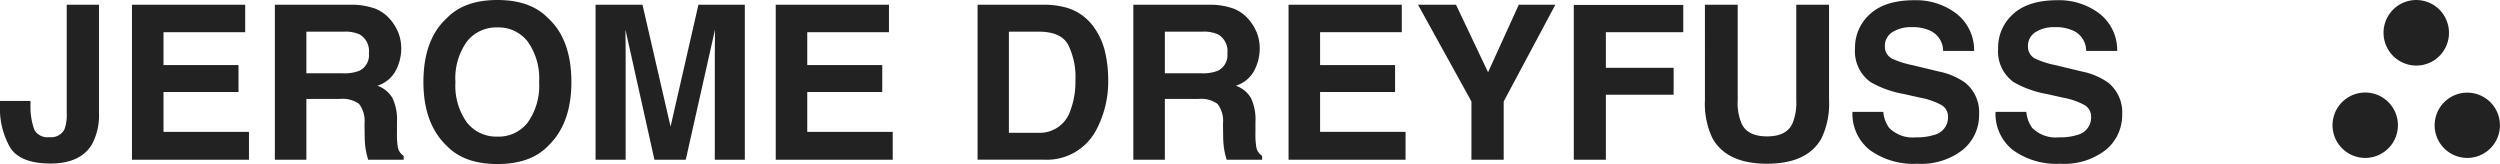 <svg xmlns="http://www.w3.org/2000/svg" xmlns:xlink="http://www.w3.org/1999/xlink" width="341.38" height="22.4" viewBox="0 0 341.38 22.4"><defs><clipPath id="clip-path"><rect id="Rectangle_13632" data-name="Rectangle 13632" width="22.872" height="21.565" fill="#222"></rect></clipPath></defs><g id="Logo" transform="translate(-0.765)"><path id="Trac&#xE9;_14813" data-name="Trac&#xE9; 14813" d="M4.927,13.5v.488a9.449,9.449,0,0,0,.529,3.46,2.062,2.062,0,0,0,2.06.991,2.031,2.031,0,0,0,2.06-1.091,5.638,5.638,0,0,0,.3-2.183V.36h4.405V15.092a8.422,8.422,0,0,1-.93,4.279q-1.573,2.671-5.678,2.671T2.166,19.888a10.777,10.777,0,0,1-1.4-5.9V13.5Z" transform="translate(0 0.287)" fill="#222"></path><path id="Trac&#xE9;_14814" data-name="Trac&#xE9; 14814" d="M26.254,4.107H15.1V8.6H25.339v3.676H15.1v5.442H26.769v3.805H10.793V.36H26.254Z" transform="translate(7.993 0.287)" fill="#222"></path><path id="Trac&#xE9;_14815" data-name="Trac&#xE9; 14815" d="M25.954,4.035V9.722h4.992a5.544,5.544,0,0,0,2.231-.345,2.36,2.36,0,0,0,1.316-2.384A2.633,2.633,0,0,0,33.22,4.409a4.794,4.794,0,0,0-2.145-.373ZM31.99.36a9.536,9.536,0,0,1,3.4.546,5.319,5.319,0,0,1,2.031,1.479,6.558,6.558,0,0,1,1.087,1.781,5.825,5.825,0,0,1,.4,2.226,6.4,6.4,0,0,1-.758,2.972,4.247,4.247,0,0,1-2.5,2.053,3.892,3.892,0,0,1,2.06,1.68,6.873,6.873,0,0,1,.615,3.3V17.82a10.9,10.9,0,0,0,.114,1.967,1.767,1.767,0,0,0,.8,1.206v.531H34.393q-.2-.7-.286-1.134a10.456,10.456,0,0,1-.186-1.824L33.892,16.6a3.826,3.826,0,0,0-.744-2.7,3.866,3.866,0,0,0-2.646-.675H25.954v8.3H21.649V.36Z" transform="translate(16.647 0.287)" fill="#222"></path><path id="Trac&#xE9;_14816" data-name="Trac&#xE9; 14816" d="M43.047,18.652a5,5,0,0,0,4.148-1.938A8.658,8.658,0,0,0,48.74,11.2a8.632,8.632,0,0,0-1.545-5.5,4.991,4.991,0,0,0-4.148-1.953,5.085,5.085,0,0,0-4.177,1.938A8.6,8.6,0,0,0,37.312,11.2a8.6,8.6,0,0,0,1.559,5.514A5.085,5.085,0,0,0,43.047,18.652Zm10.1-7.452q0,5.7-3.189,8.73-2.389,2.47-6.908,2.47t-6.908-2.47q-3.2-3.03-3.2-8.73,0-5.815,3.2-8.73Q38.527,0,43.047,0t6.908,2.47Q53.145,5.385,53.145,11.2Z" transform="translate(25.643 0)" fill="#222"></path><path id="Trac&#xE9;_14817" data-name="Trac&#xE9; 14817" d="M60.065.36H66.4V21.524H62.3V7.209q0-.617.014-1.723t.014-1.723L58.334,21.524H54.058L50.1,3.763q0,.6.014,1.723t.014,1.723V21.524H46.019V.36h6.408L56.26,17Z" transform="translate(36.072 0.287)" fill="#222"></path><path id="Trac&#xE9;_14818" data-name="Trac&#xE9; 14818" d="M75.17,4.107H64.014V8.6H74.255v3.676H64.014v5.442H75.685v3.805H59.709V.36H75.17Z" transform="translate(46.984 0.287)" fill="#222"></path><path id="Trac&#xE9;_14819" data-name="Trac&#xE9; 14819" d="M79.323,4.035V17.849h4.062a4.388,4.388,0,0,0,4.348-3.087,10.93,10.93,0,0,0,.672-4.035,9.863,9.863,0,0,0-1.016-4.954q-1-1.737-4-1.737ZM84.128.36a11.04,11.04,0,0,1,3.261.459A6.962,6.962,0,0,1,90.98,3.5a9.437,9.437,0,0,1,1.5,3.417,16.463,16.463,0,0,1,.4,3.5,14.112,14.112,0,0,1-1.688,7.151,7.609,7.609,0,0,1-7.066,3.949H75.046V.36Z" transform="translate(59.209 0.287)" fill="#222"></path><path id="Trac&#xE9;_14820" data-name="Trac&#xE9; 14820" d="M91.186,4.035V9.722h4.992a5.544,5.544,0,0,0,2.231-.345,2.36,2.36,0,0,0,1.316-2.384,2.633,2.633,0,0,0-1.273-2.585,4.8,4.8,0,0,0-2.146-.373ZM97.222.36a9.536,9.536,0,0,1,3.4.546,5.318,5.318,0,0,1,2.031,1.479,6.559,6.559,0,0,1,1.087,1.781,5.822,5.822,0,0,1,.4,2.226,6.4,6.4,0,0,1-.758,2.972,4.247,4.247,0,0,1-2.5,2.053,3.892,3.892,0,0,1,2.06,1.68,6.873,6.873,0,0,1,.615,3.3V17.82a10.921,10.921,0,0,0,.114,1.967,1.768,1.768,0,0,0,.8,1.206v.531H99.625q-.2-.7-.286-1.134a10.473,10.473,0,0,1-.186-1.824L99.124,16.6a3.826,3.826,0,0,0-.744-2.7,3.867,3.867,0,0,0-2.646-.675H91.186v8.3H86.881V.36Z" transform="translate(68.642 0.287)" fill="#222"></path><path id="Trac&#xE9;_14821" data-name="Trac&#xE9; 14821" d="M114.138,4.107H102.982V8.6h10.24v3.676h-10.24v5.442h11.67v3.805H98.676V.36h15.462Z" transform="translate(78.044 0.287)" fill="#222"></path><path id="Trac&#xE9;_14822" data-name="Trac&#xE9; 14822" d="M122.273.36h4.992l-7.052,13.21v7.955h-4.406V13.57L108.513.36H113.7l4.378,9.218Z" transform="translate(85.885 0.287)" fill="#222"></path><path id="Trac&#xE9;_14823" data-name="Trac&#xE9; 14823" d="M120.348.376H135.3V4.094h-10.57V8.962h9.253v3.676h-9.253v8.874h-4.378Z" transform="translate(95.319 0.299)" fill="#222"></path><path id="Trac&#xE9;_14824" data-name="Trac&#xE9; 14824" d="M130.313.36h4.477V13.369a7.37,7.37,0,0,0,.516,3.188q.8,1.78,3.49,1.78,2.674,0,3.476-1.78a7.374,7.374,0,0,0,.514-3.188V.36h4.477V13.369a10.918,10.918,0,0,1-1.044,5.255q-1.944,3.446-7.422,3.446t-7.438-3.446a10.94,10.94,0,0,1-1.044-5.255Z" transform="translate(103.262 0.287)" fill="#222"></path><path id="Trac&#xE9;_14825" data-name="Trac&#xE9; 14825" d="M145.732,15.265a4.344,4.344,0,0,0,.787,2.168,4.517,4.517,0,0,0,3.675,1.307,7.732,7.732,0,0,0,2.532-.345,2.455,2.455,0,0,0,1.846-2.455,1.813,1.813,0,0,0-.917-1.623,9.794,9.794,0,0,0-2.874-.991l-2.232-.5A14.073,14.073,0,0,1,144,11.2a5.171,5.171,0,0,1-2.131-4.58A6.128,6.128,0,0,1,143.93,1.9Q145.989.016,149.981.016A9.12,9.12,0,0,1,155.659,1.8a6.317,6.317,0,0,1,2.475,5.14H153.9a3.039,3.039,0,0,0-1.659-2.714,5.552,5.552,0,0,0-2.561-.531,4.759,4.759,0,0,0-2.717.689,2.2,2.2,0,0,0-1.015,1.924,1.82,1.82,0,0,0,1,1.694,12.192,12.192,0,0,0,2.746.876l3.632.876a9.379,9.379,0,0,1,3.6,1.536,5.186,5.186,0,0,1,1.889,4.322,6.125,6.125,0,0,1-2.218,4.825,9.228,9.228,0,0,1-6.236,1.91,10.132,10.132,0,0,1-6.48-1.881,6.307,6.307,0,0,1-2.36-5.2Z" transform="translate(112.2 0.013)" fill="#222"></path><path id="Trac&#xE9;_14826" data-name="Trac&#xE9; 14826" d="M156.6,15.265a4.344,4.344,0,0,0,.787,2.168,4.517,4.517,0,0,0,3.675,1.307A7.732,7.732,0,0,0,163.6,18.4a2.455,2.455,0,0,0,1.846-2.455,1.813,1.813,0,0,0-.917-1.623,9.794,9.794,0,0,0-2.874-.991l-2.232-.5a14.073,14.073,0,0,1-4.548-1.623,5.171,5.171,0,0,1-2.131-4.58A6.128,6.128,0,0,1,154.8,1.9Q156.861.016,160.853.016A9.12,9.12,0,0,1,166.531,1.8a6.317,6.317,0,0,1,2.475,5.14h-4.234a3.037,3.037,0,0,0-1.661-2.714,5.539,5.539,0,0,0-2.559-.531,4.759,4.759,0,0,0-2.717.689,2.2,2.2,0,0,0-1.015,1.924,1.82,1.82,0,0,0,1,1.694,12.192,12.192,0,0,0,2.746.876l3.632.876a9.378,9.378,0,0,1,3.6,1.536,5.186,5.186,0,0,1,1.889,4.322,6.125,6.125,0,0,1-2.218,4.825,9.228,9.228,0,0,1-6.236,1.91,10.131,10.131,0,0,1-6.48-1.881,6.307,6.307,0,0,1-2.36-5.2Z" transform="translate(120.866 0.013)" fill="#222"></path><g id="Groupe_15000" data-name="Groupe 15000" transform="translate(319.272 0)" clip-path="url(#clip-path)"><path id="Trac&#xE9;_14827" data-name="Trac&#xE9; 14827" d="M191.918,8.208A4.477,4.477,0,1,1,187.728.341a4.47,4.47,0,0,1,6.092,3.266,4.489,4.489,0,0,1-1.9,4.6Zm-9.451,13.357a4.465,4.465,0,1,0-1.709-.341A4.457,4.457,0,0,0,182.468,21.565Zm13.938,0a4.457,4.457,0,1,0-1.709-.341A4.46,4.46,0,0,0,196.406,21.565Z" transform="translate(-178 0)" fill="#222" fill-rule="evenodd"></path></g></g></svg>